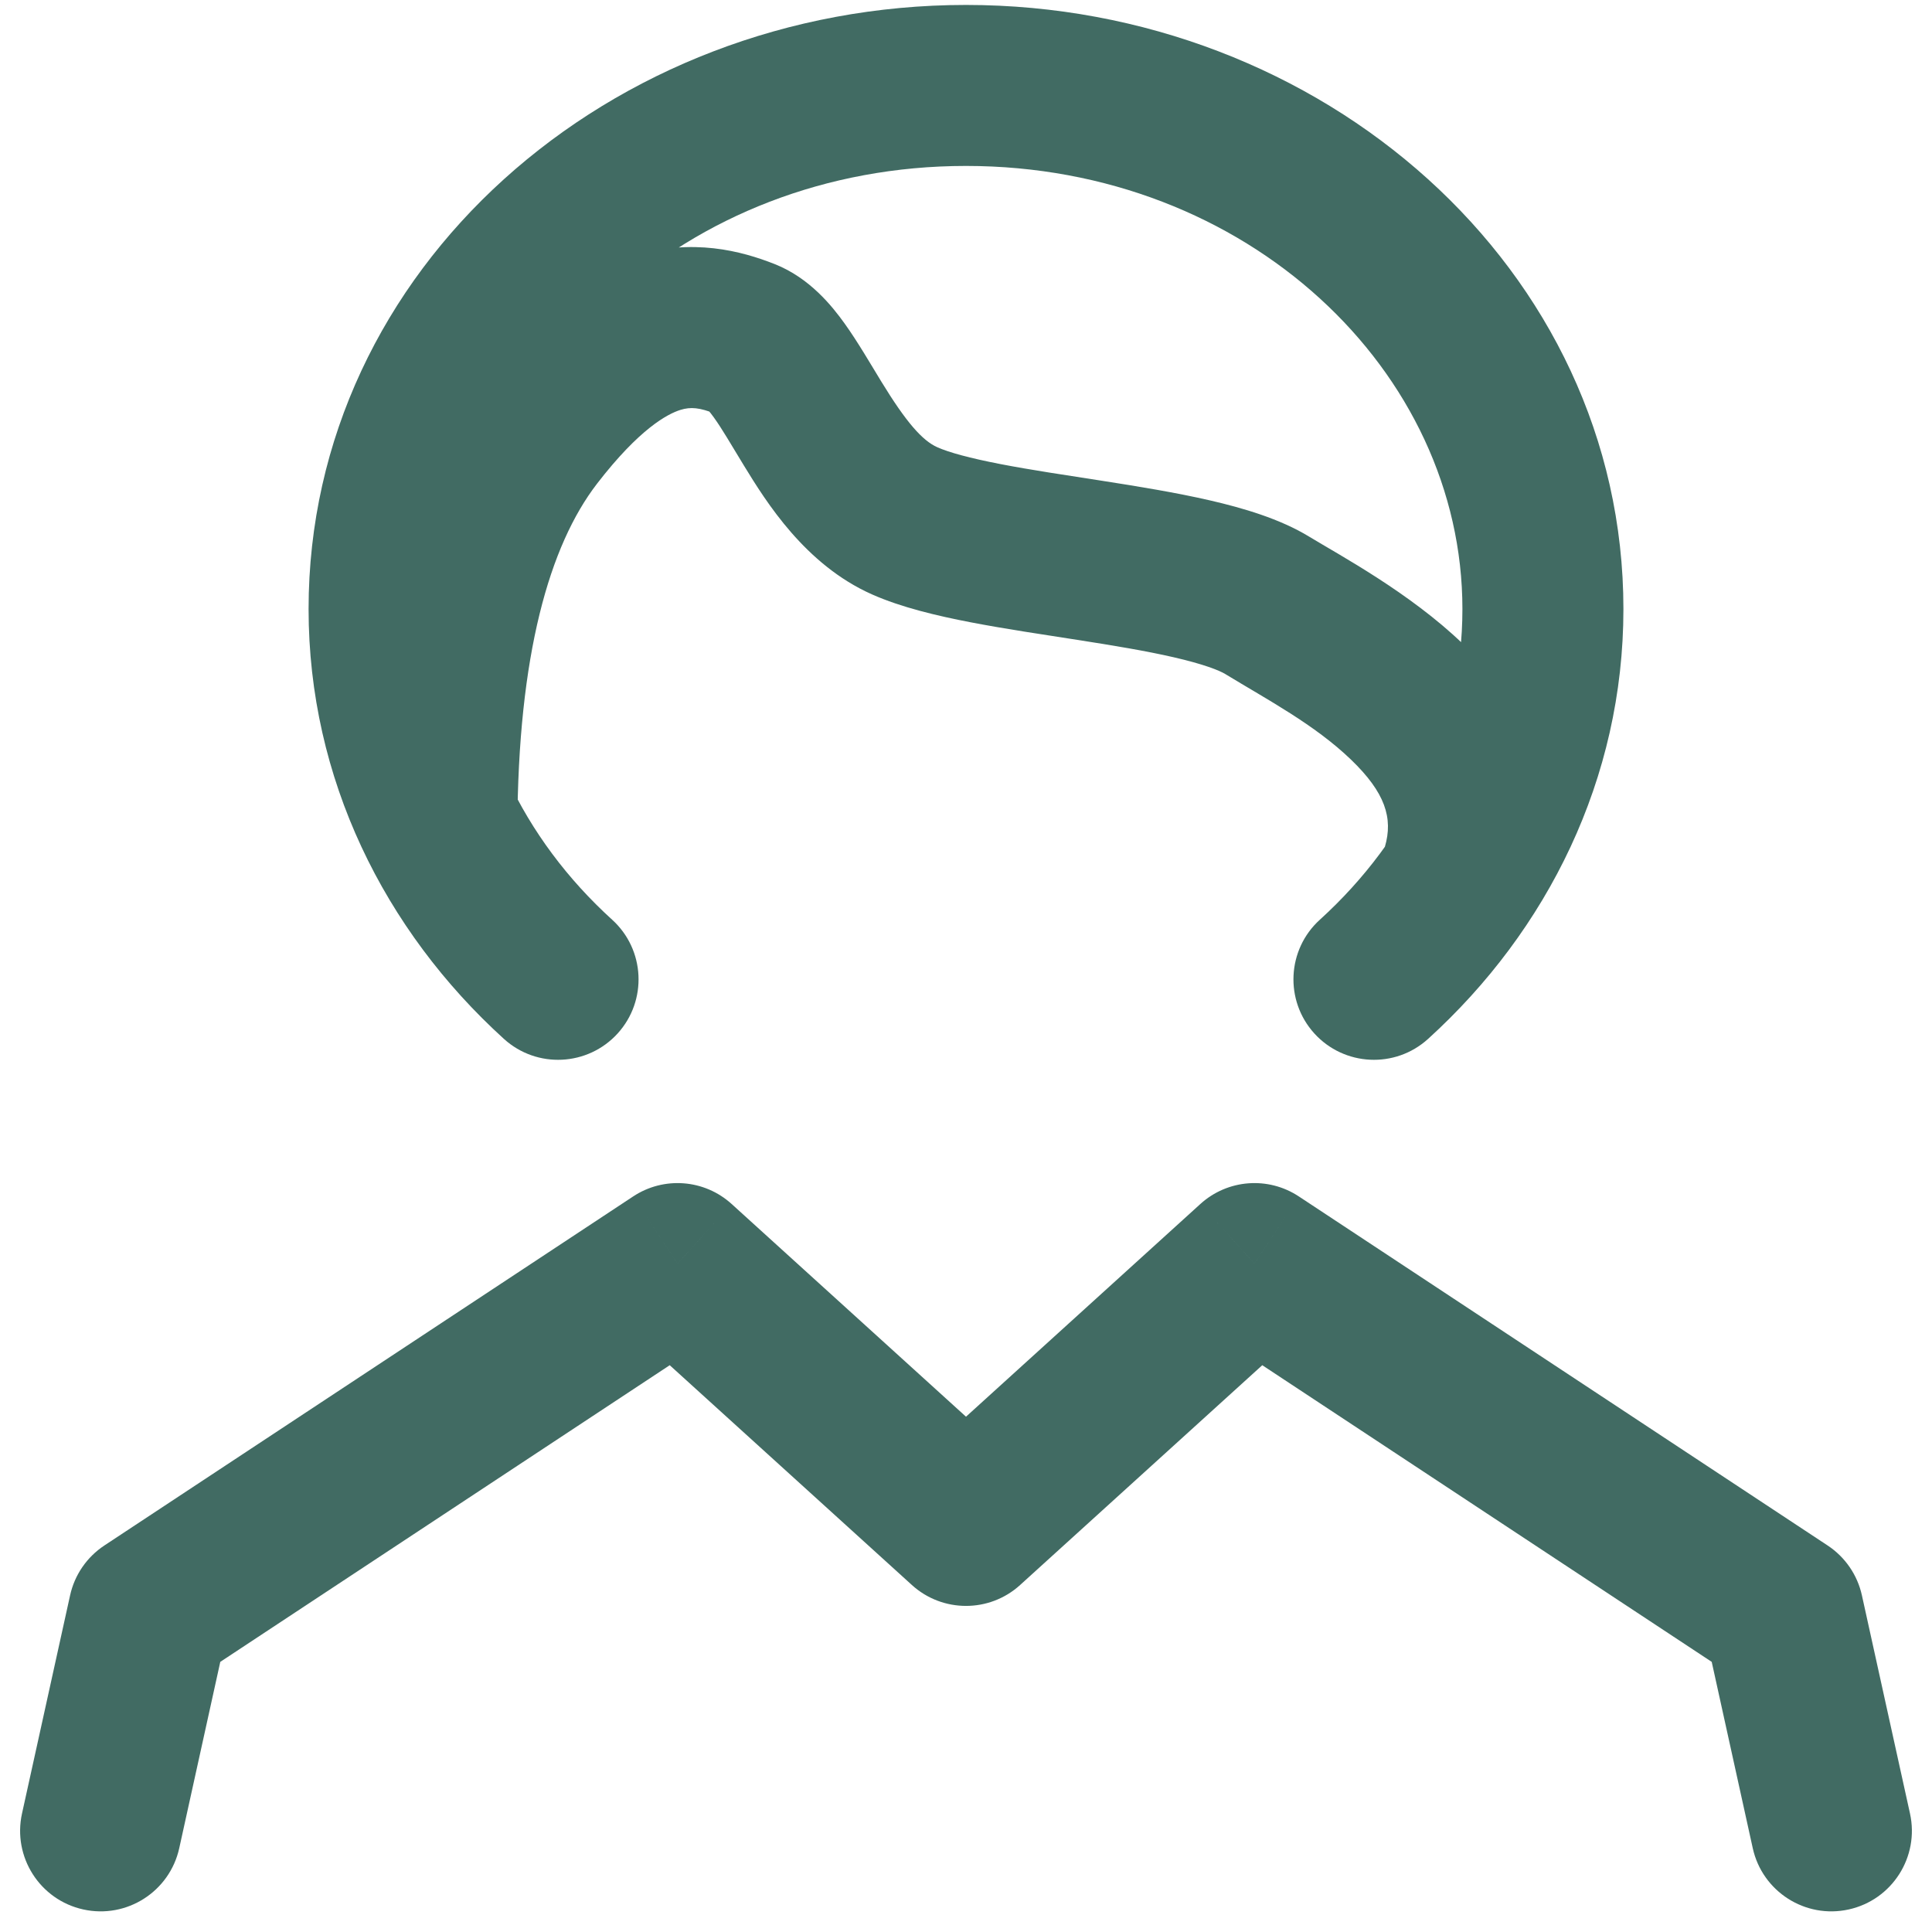 <?xml version="1.0" encoding="UTF-8"?> <svg xmlns="http://www.w3.org/2000/svg" width="72" height="72" viewBox="0 0 72 72" fill="none"><path d="M49.187 34.275C47.96 35.388 47.868 37.286 48.981 38.513C50.095 39.739 51.992 39.831 53.219 38.718L49.187 34.275ZM18.781 38.718C20.008 39.831 21.905 39.739 23.019 38.513C24.132 37.286 24.04 35.388 22.813 34.275L18.781 38.718ZM0.82 67.585C0.464 69.203 1.486 70.804 3.104 71.16C4.722 71.517 6.323 70.494 6.68 68.876L0.82 67.585ZM5.542 60.1L3.889 57.596C3.238 58.026 2.78 58.692 2.612 59.454L5.542 60.1ZM25.25 47.09L27.266 44.869C26.251 43.948 24.741 43.831 23.597 44.587L25.25 47.09ZM36 56.847L33.984 59.069C35.127 60.107 36.873 60.107 38.016 59.069L36 56.847ZM46.75 47.09L48.403 44.587C47.259 43.831 45.749 43.948 44.734 44.869L46.75 47.09ZM66.458 60.1L69.388 59.454C69.22 58.692 68.762 58.026 68.111 57.596L66.458 60.1ZM65.32 68.876C65.677 70.494 67.278 71.517 68.896 71.16C70.514 70.804 71.536 69.203 71.18 67.585L65.32 68.876ZM19.875 16.193L17.499 14.361L17.499 14.361L19.875 16.193ZM27.768 12.632L26.667 15.423L26.667 15.423L27.768 12.632ZM47.231 22.562L48.794 20.002L48.794 20.002L47.231 22.562ZM53.219 38.718C57.673 34.675 60.5 29.015 60.5 22.698H54.5C54.5 27.158 52.514 31.254 49.187 34.275L53.219 38.718ZM60.5 22.698C60.5 9.997 49.251 0.184 36 0.184V6.184C46.497 6.184 54.5 13.844 54.5 22.698H60.5ZM36 0.184C22.749 0.184 11.5 9.997 11.5 22.698H17.5C17.5 13.844 25.503 6.184 36 6.184V0.184ZM11.5 22.698C11.5 29.015 14.327 34.675 18.781 38.718L22.813 34.275C19.486 31.254 17.5 27.158 17.5 22.698H11.5ZM6.68 68.876L8.471 60.745L2.612 59.454L0.82 67.585L6.68 68.876ZM7.194 62.603L26.903 49.594L23.597 44.587L3.889 57.596L7.194 62.603ZM23.234 49.312L33.984 59.069L38.016 54.626L27.266 44.869L23.234 49.312ZM38.016 59.069L48.766 49.312L44.734 44.869L33.984 54.626L38.016 59.069ZM45.097 49.594L64.806 62.603L68.111 57.596L48.403 44.587L45.097 49.594ZM63.529 60.745L65.32 68.876L71.18 67.585L69.388 59.454L63.529 60.745ZM19.28 30.85C19.302 24.398 20.479 20.323 22.251 18.024L17.499 14.361C14.523 18.223 13.303 23.913 13.28 30.83L19.28 30.85ZM22.251 18.024C23.833 15.972 24.881 15.424 25.36 15.275C25.743 15.157 26.072 15.188 26.667 15.423L28.869 9.841C27.639 9.356 25.802 8.857 23.585 9.544C21.465 10.201 19.478 11.794 17.499 14.361L22.251 18.024ZM26.667 15.423C26.267 15.265 26.25 15.064 26.602 15.555C26.92 15.997 27.215 16.517 27.722 17.347C28.556 18.711 30.009 21.045 32.494 22.15L34.932 16.668C34.369 16.418 33.762 15.723 32.842 14.217C32.471 13.612 31.966 12.737 31.474 12.053C31.017 11.417 30.181 10.359 28.869 9.841L26.667 15.423ZM32.494 22.15C33.589 22.637 34.934 22.952 36.167 23.19C37.437 23.435 38.858 23.645 40.152 23.847C41.488 24.055 42.711 24.257 43.747 24.496C44.847 24.749 45.436 24.981 45.669 25.123L48.794 20.002C47.691 19.328 46.303 18.928 45.095 18.649C43.822 18.356 42.403 18.125 41.075 17.918C39.704 17.705 38.437 17.517 37.304 17.299C36.134 17.073 35.361 16.859 34.932 16.668L32.494 22.15ZM45.668 25.123C47.227 26.074 48.99 27.002 50.352 28.313C51.617 29.532 51.926 30.485 51.611 31.557L57.367 33.25C58.575 29.144 56.591 25.992 54.514 23.992C52.535 22.085 49.907 20.681 48.794 20.002L45.668 25.123Z" fill="#416B63"></path></svg> 